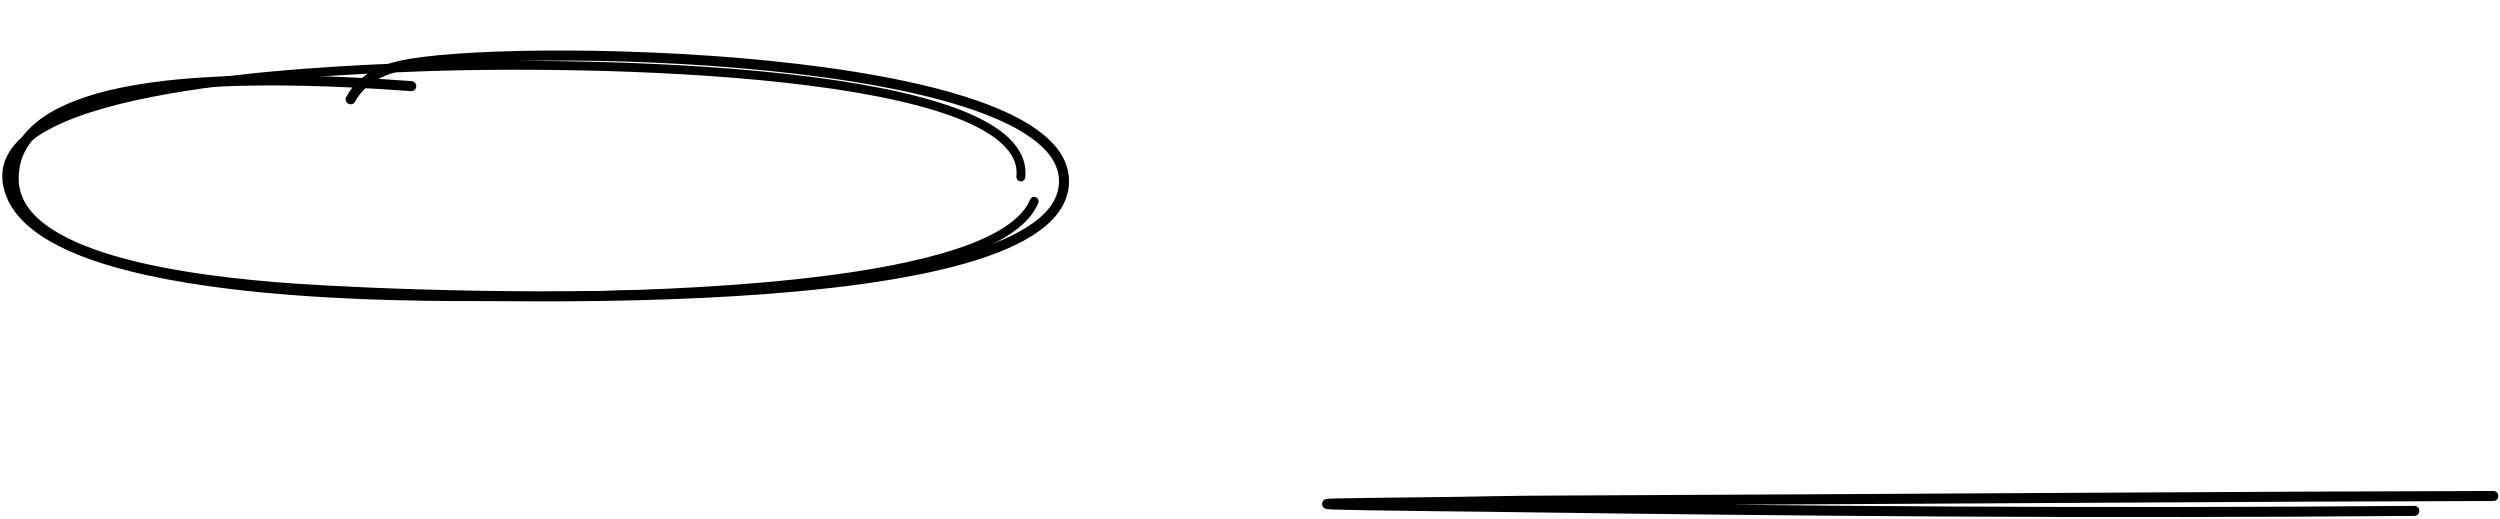 <svg width="747" height="155" viewBox="0 0 747 155" fill="none" xmlns="http://www.w3.org/2000/svg">
<path d="M721.401 152.65C623.943 153.472 541.387 152.758 444.097 151.417C439.88 151.359 366.645 150.705 410.447 150.26C462.767 149.729 431.041 149.687 483.402 149.48C543.543 149.243 684.847 148.299 745 148.2" stroke="black" stroke-width="3" stroke-linecap="round"/>
<path d="M122.889 25.734C31.723 19.009 4.075 33.009 4.075 53.383C4.075 77.296 55.636 84.021 88.515 86.263C131.857 89.218 317.925 95.977 317.925 54.13C317.925 15.273 149.044 12.521 119.153 19.756C110.739 21.793 106.698 26.072 104.771 29.663" stroke="black" stroke-width="3" stroke-linecap="round"/>
<path d="M309 60.154C298.398 85.998 199.187 88.649 149.3 88.649C122.803 88.649 8.154 89.974 2.19 54.853C-2.864 25.091 94.261 21.302 122.614 20.121C175.063 17.937 308.337 20.121 305.024 52.865" stroke="black" stroke-width="2.651" stroke-linecap="round"/>
</svg>
